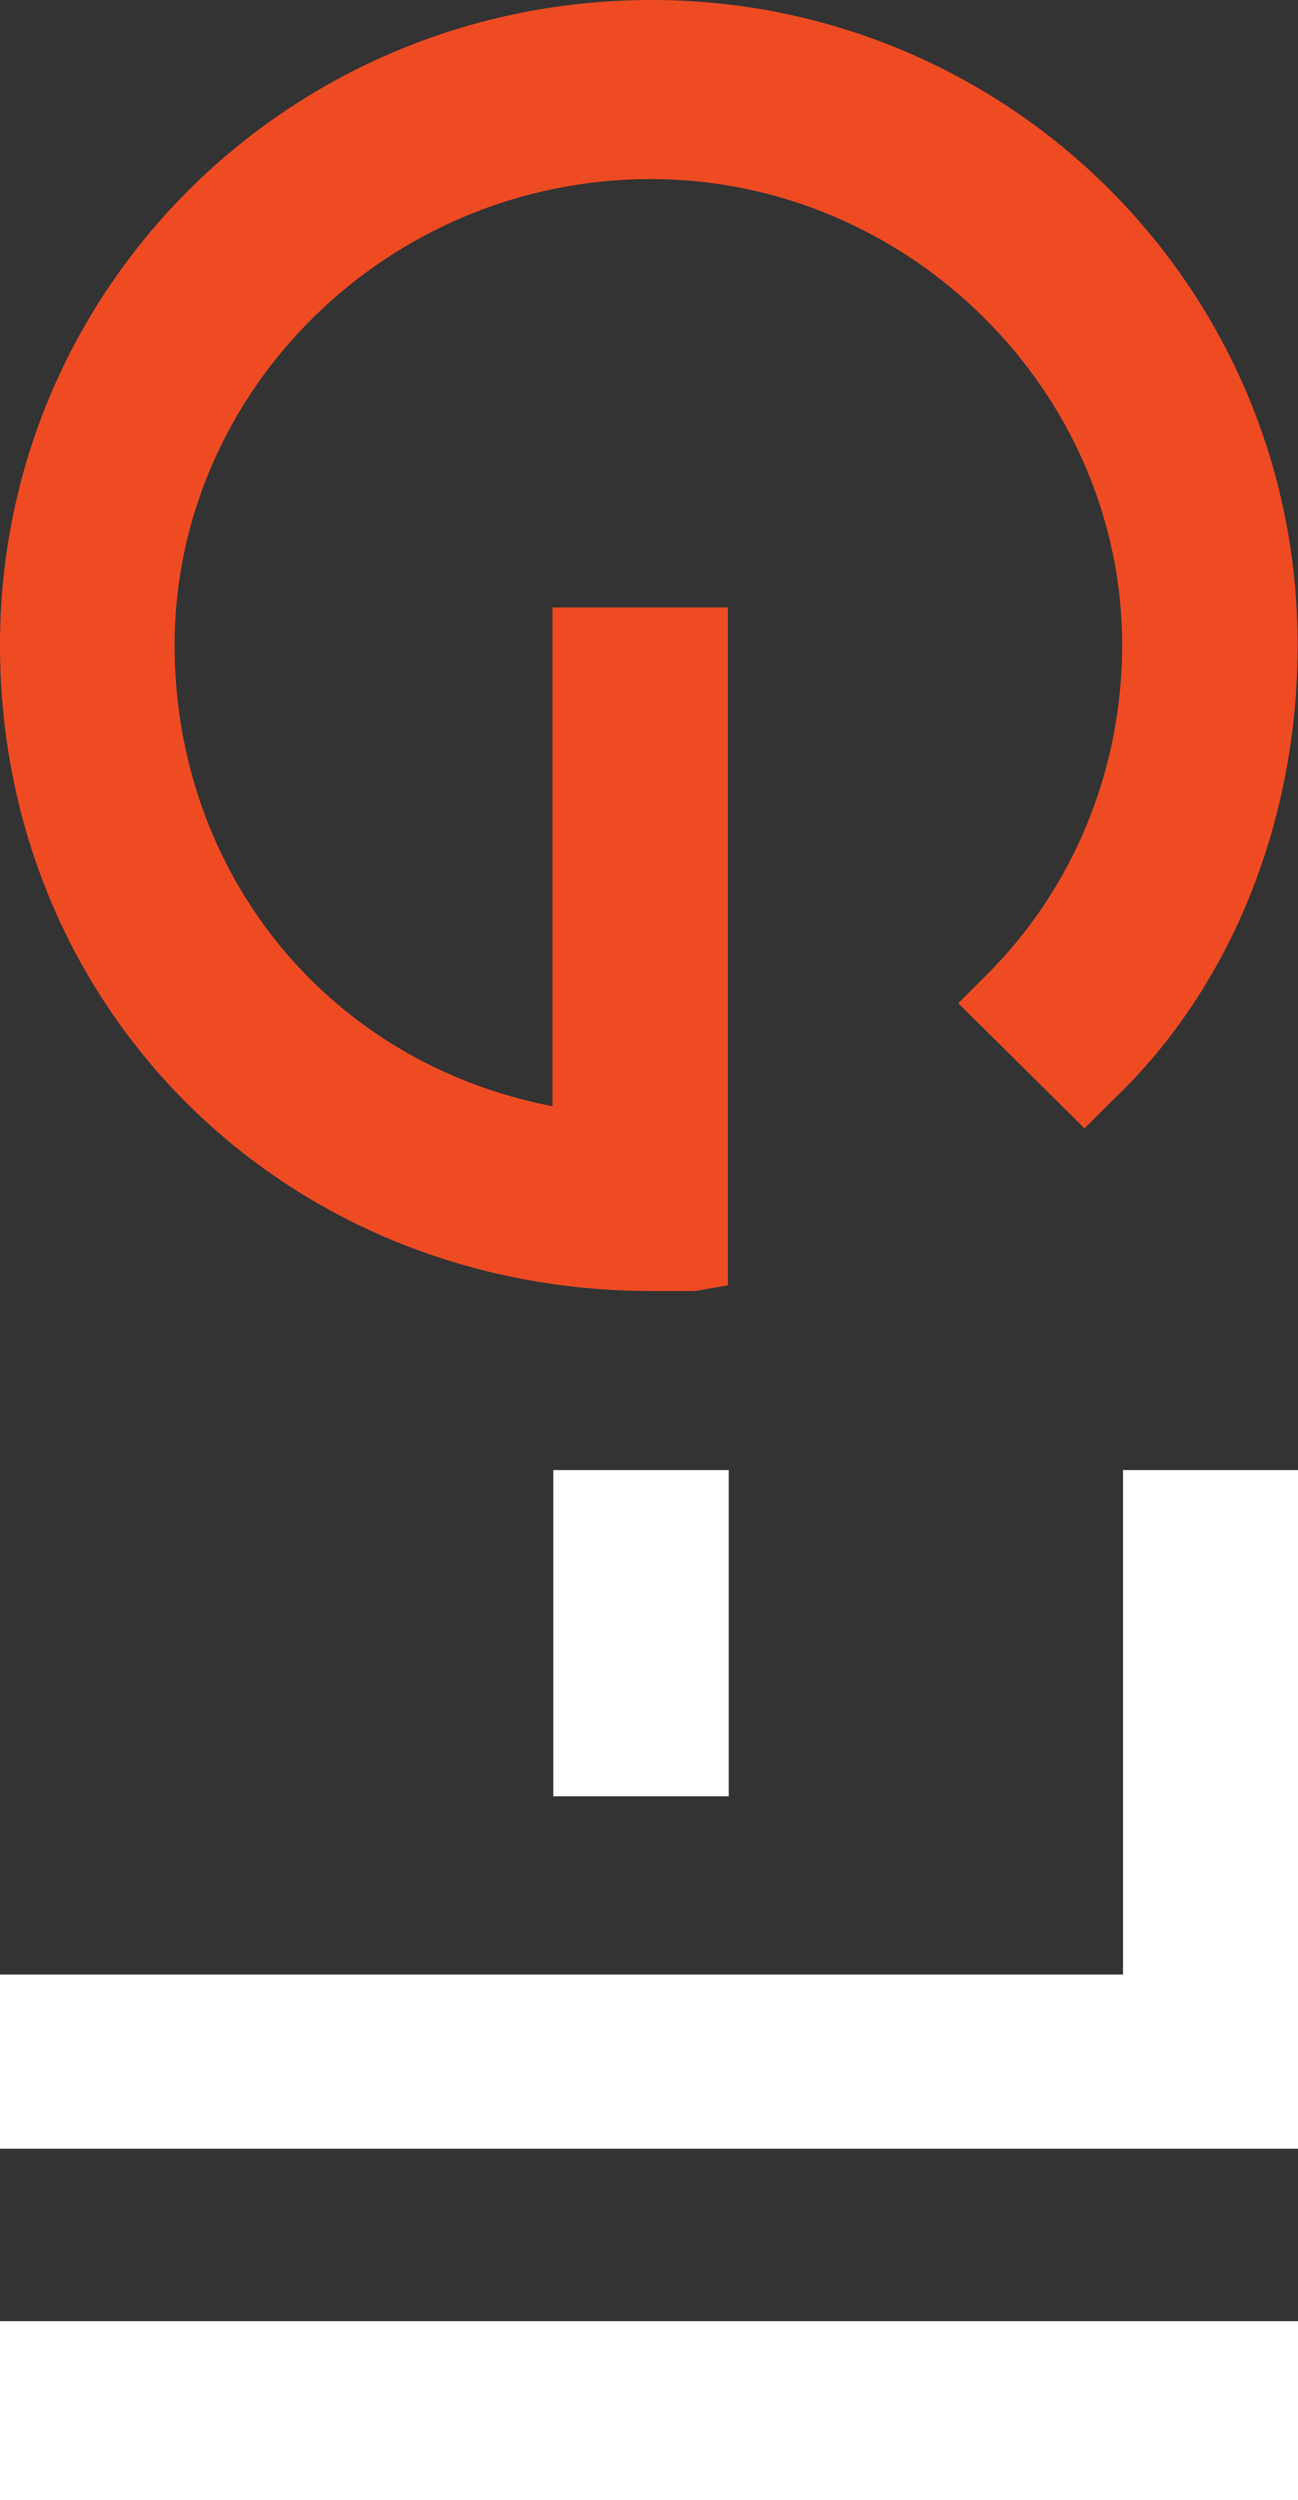<svg xmlns="http://www.w3.org/2000/svg" xmlns:xlink="http://www.w3.org/1999/xlink" width="80" height="154" xml:space="preserve"><rect width="100%" height="100%" fill="#333333" stroke="none"/><g transform="translate(-600 -56)"><g><path d="M40.085 79.518C40.74 79.518 41.749 79.518 42.757 79.518 44.774 79.165 44.774 79.165 44.774 79.165 44.774 37.417 44.774 37.417 44.774 37.417 33.984 37.417 33.984 37.417 33.984 37.417 33.984 68.137 33.984 68.137 33.984 68.137 20.168 65.468 10.74 53.784 10.74 39.734 10.74 24.022 23.9 11.029 40.034 11.029 55.867 11.029 69.026 24.072 69.026 39.734 69.026 47.439 66.001 54.791 60.606 60.13 58.942 61.791 58.942 61.791 58.942 61.791 66.707 69.497 66.707 69.497 66.707 69.497 68.371 67.835 68.371 67.835 68.371 67.835 75.783 60.834 79.817 50.46 79.817 39.784 79.867 17.727 62.018 0 40.085 0 17.849 0 0 17.727 0 39.734 0 62.144 17.496 79.518 40.085 79.518Z" fill="#EF4B23" fill-rule="evenodd" fill-opacity="1" transform="matrix(1.002 0 0 1 600 56)"></path><path d="M44.824 90.547 34.034 90.547 34.034 110.64 44.824 110.64 44.824 90.547Z" fill="#FFFFFF" fill-rule="nonzero" fill-opacity="1" transform="matrix(1.002 0 0 1 600 56)"></path><path d="M69.077 121.619 0 121.619 0 132.345 79.867 132.345 79.867 90.547 69.077 90.547 69.077 121.619Z" fill="#FFFFFF" fill-rule="evenodd" fill-opacity="1" transform="matrix(1.002 0 0 1 600 56)"></path><path d="M79.867 142.971 0 142.971 0 154 79.867 154 79.867 142.971Z" fill="#FFFFFF" fill-rule="nonzero" fill-opacity="1" transform="matrix(1.002 0 0 1 600 56)"></path></g></g></svg>